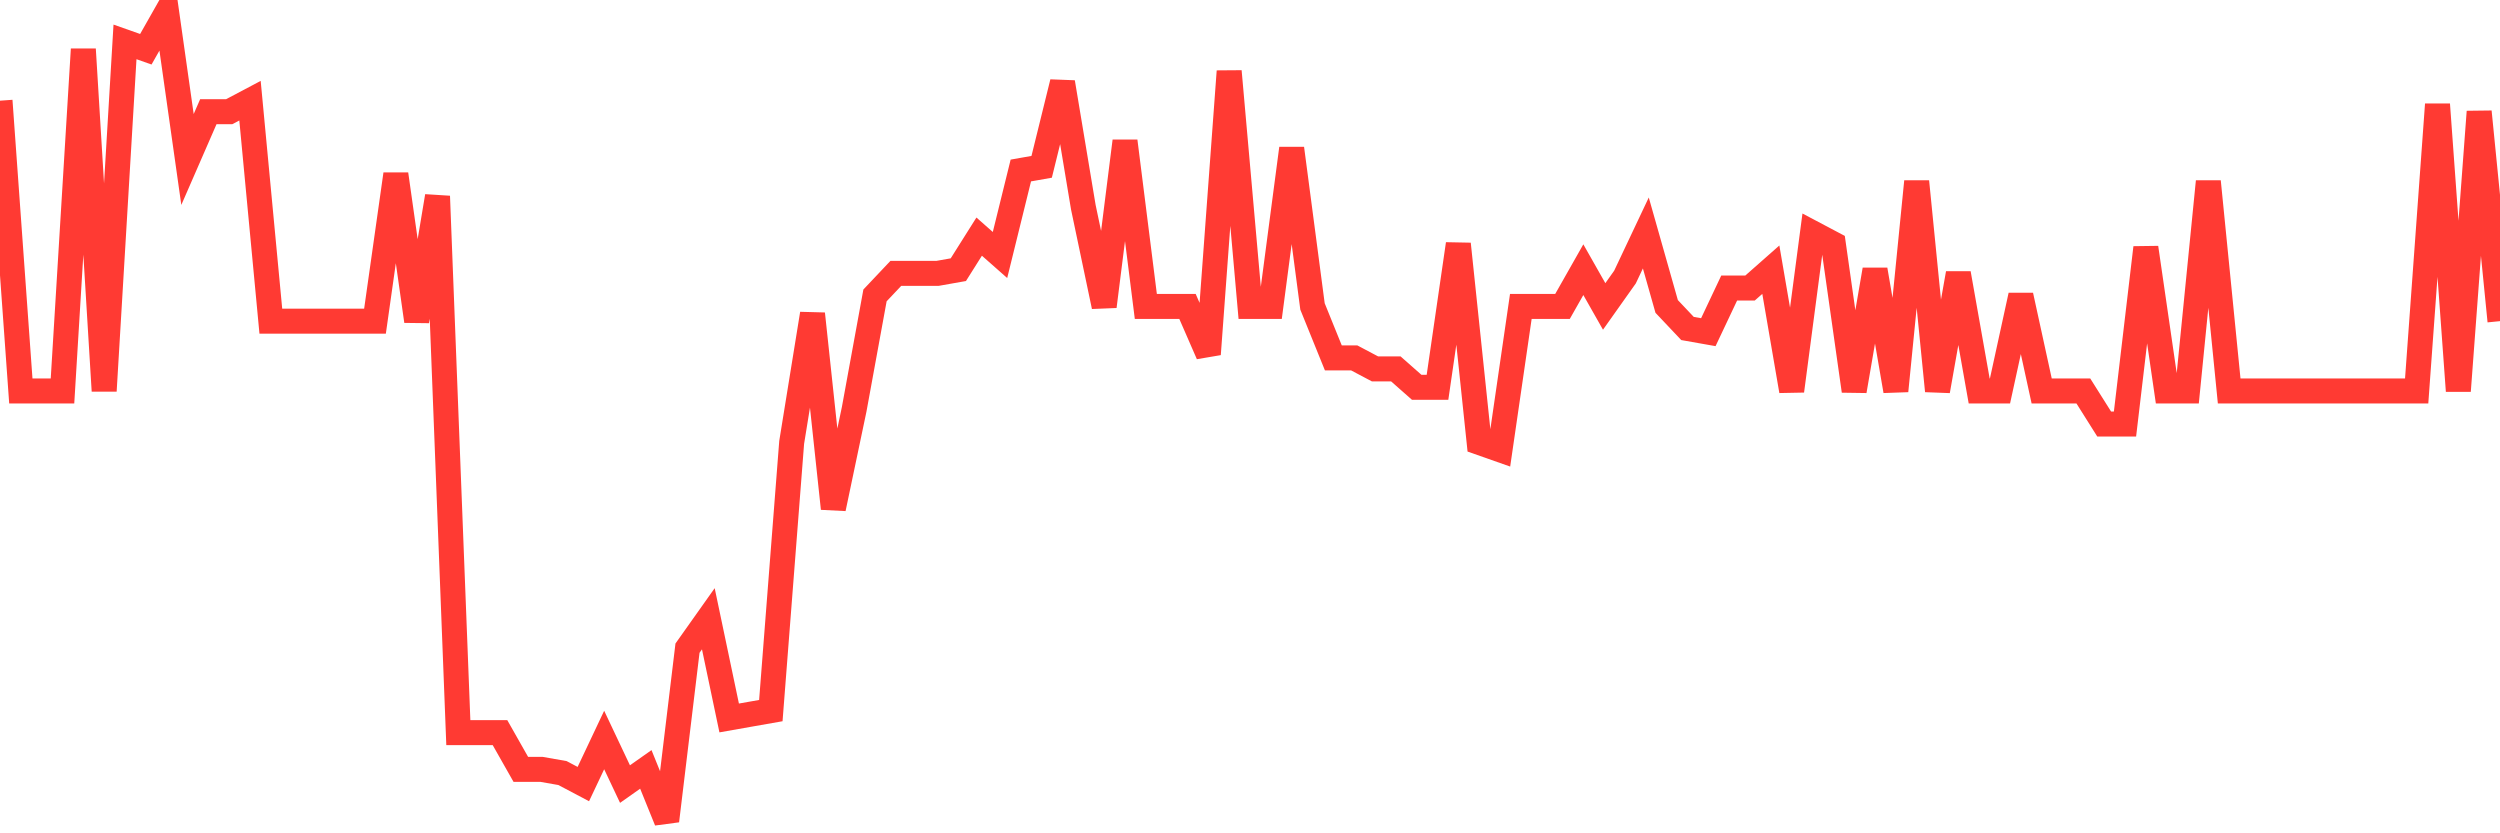 <svg
  xmlns="http://www.w3.org/2000/svg"
  xmlns:xlink="http://www.w3.org/1999/xlink"
  width="120"
  height="40"
  viewBox="0 0 120 40"
  preserveAspectRatio="none"
>
  <polyline
    points="0,4.833 1,18.765 2,18.765 3,18.765 4,2.364 5,18.765 6,2.011 7,2.364 8,0.6 9,7.655 10,5.362 11,5.362 12,4.833 13,15.415 14,15.415 15,15.415 16,15.415 17,15.415 18,15.415 19,8.36 20,15.415 21,9.418 22,35.167 23,35.167 24,35.167 25,36.931 26,36.931 27,37.107 28,37.636 29,35.52 30,37.636 31,36.931 32,39.4 33,31.111 34,29.7 35,34.462 36,34.285 37,34.109 38,21.235 39,15.062 40,24.409 41,19.647 42,14.18 43,13.122 44,13.122 45,13.122 46,12.945 47,11.358 48,12.24 49,8.184 50,8.007 51,3.951 52,9.947 53,14.709 54,6.773 55,14.709 56,14.709 57,14.709 58,17.002 59,3.422 60,14.709 61,14.709 62,7.125 63,14.709 64,17.178 65,17.178 66,17.707 67,17.707 68,18.589 69,18.589 70,11.711 71,21.235 72,21.587 73,14.709 74,14.709 75,14.709 76,12.945 77,14.709 78,13.298 79,11.182 80,14.709 81,15.767 82,15.944 83,13.827 84,13.827 85,12.945 86,18.765 87,11.182 88,11.711 89,18.765 90,12.945 91,18.765 92,8.713 93,18.765 94,13.122 95,18.765 96,18.765 97,14.18 98,18.765 99,18.765 100,18.765 101,20.353 102,20.353 103,11.887 104,18.765 105,18.765 106,8.713 107,18.765 108,18.765 109,18.765 110,18.765 111,18.765 112,18.765 113,18.765 114,18.765 115,18.765 116,18.765 117,5.009 118,18.765 119,5.362 120,15.415"
    fill="none"
    stroke="#ff3a33"
    stroke-width="1.2"
  >
  </polyline>
</svg>